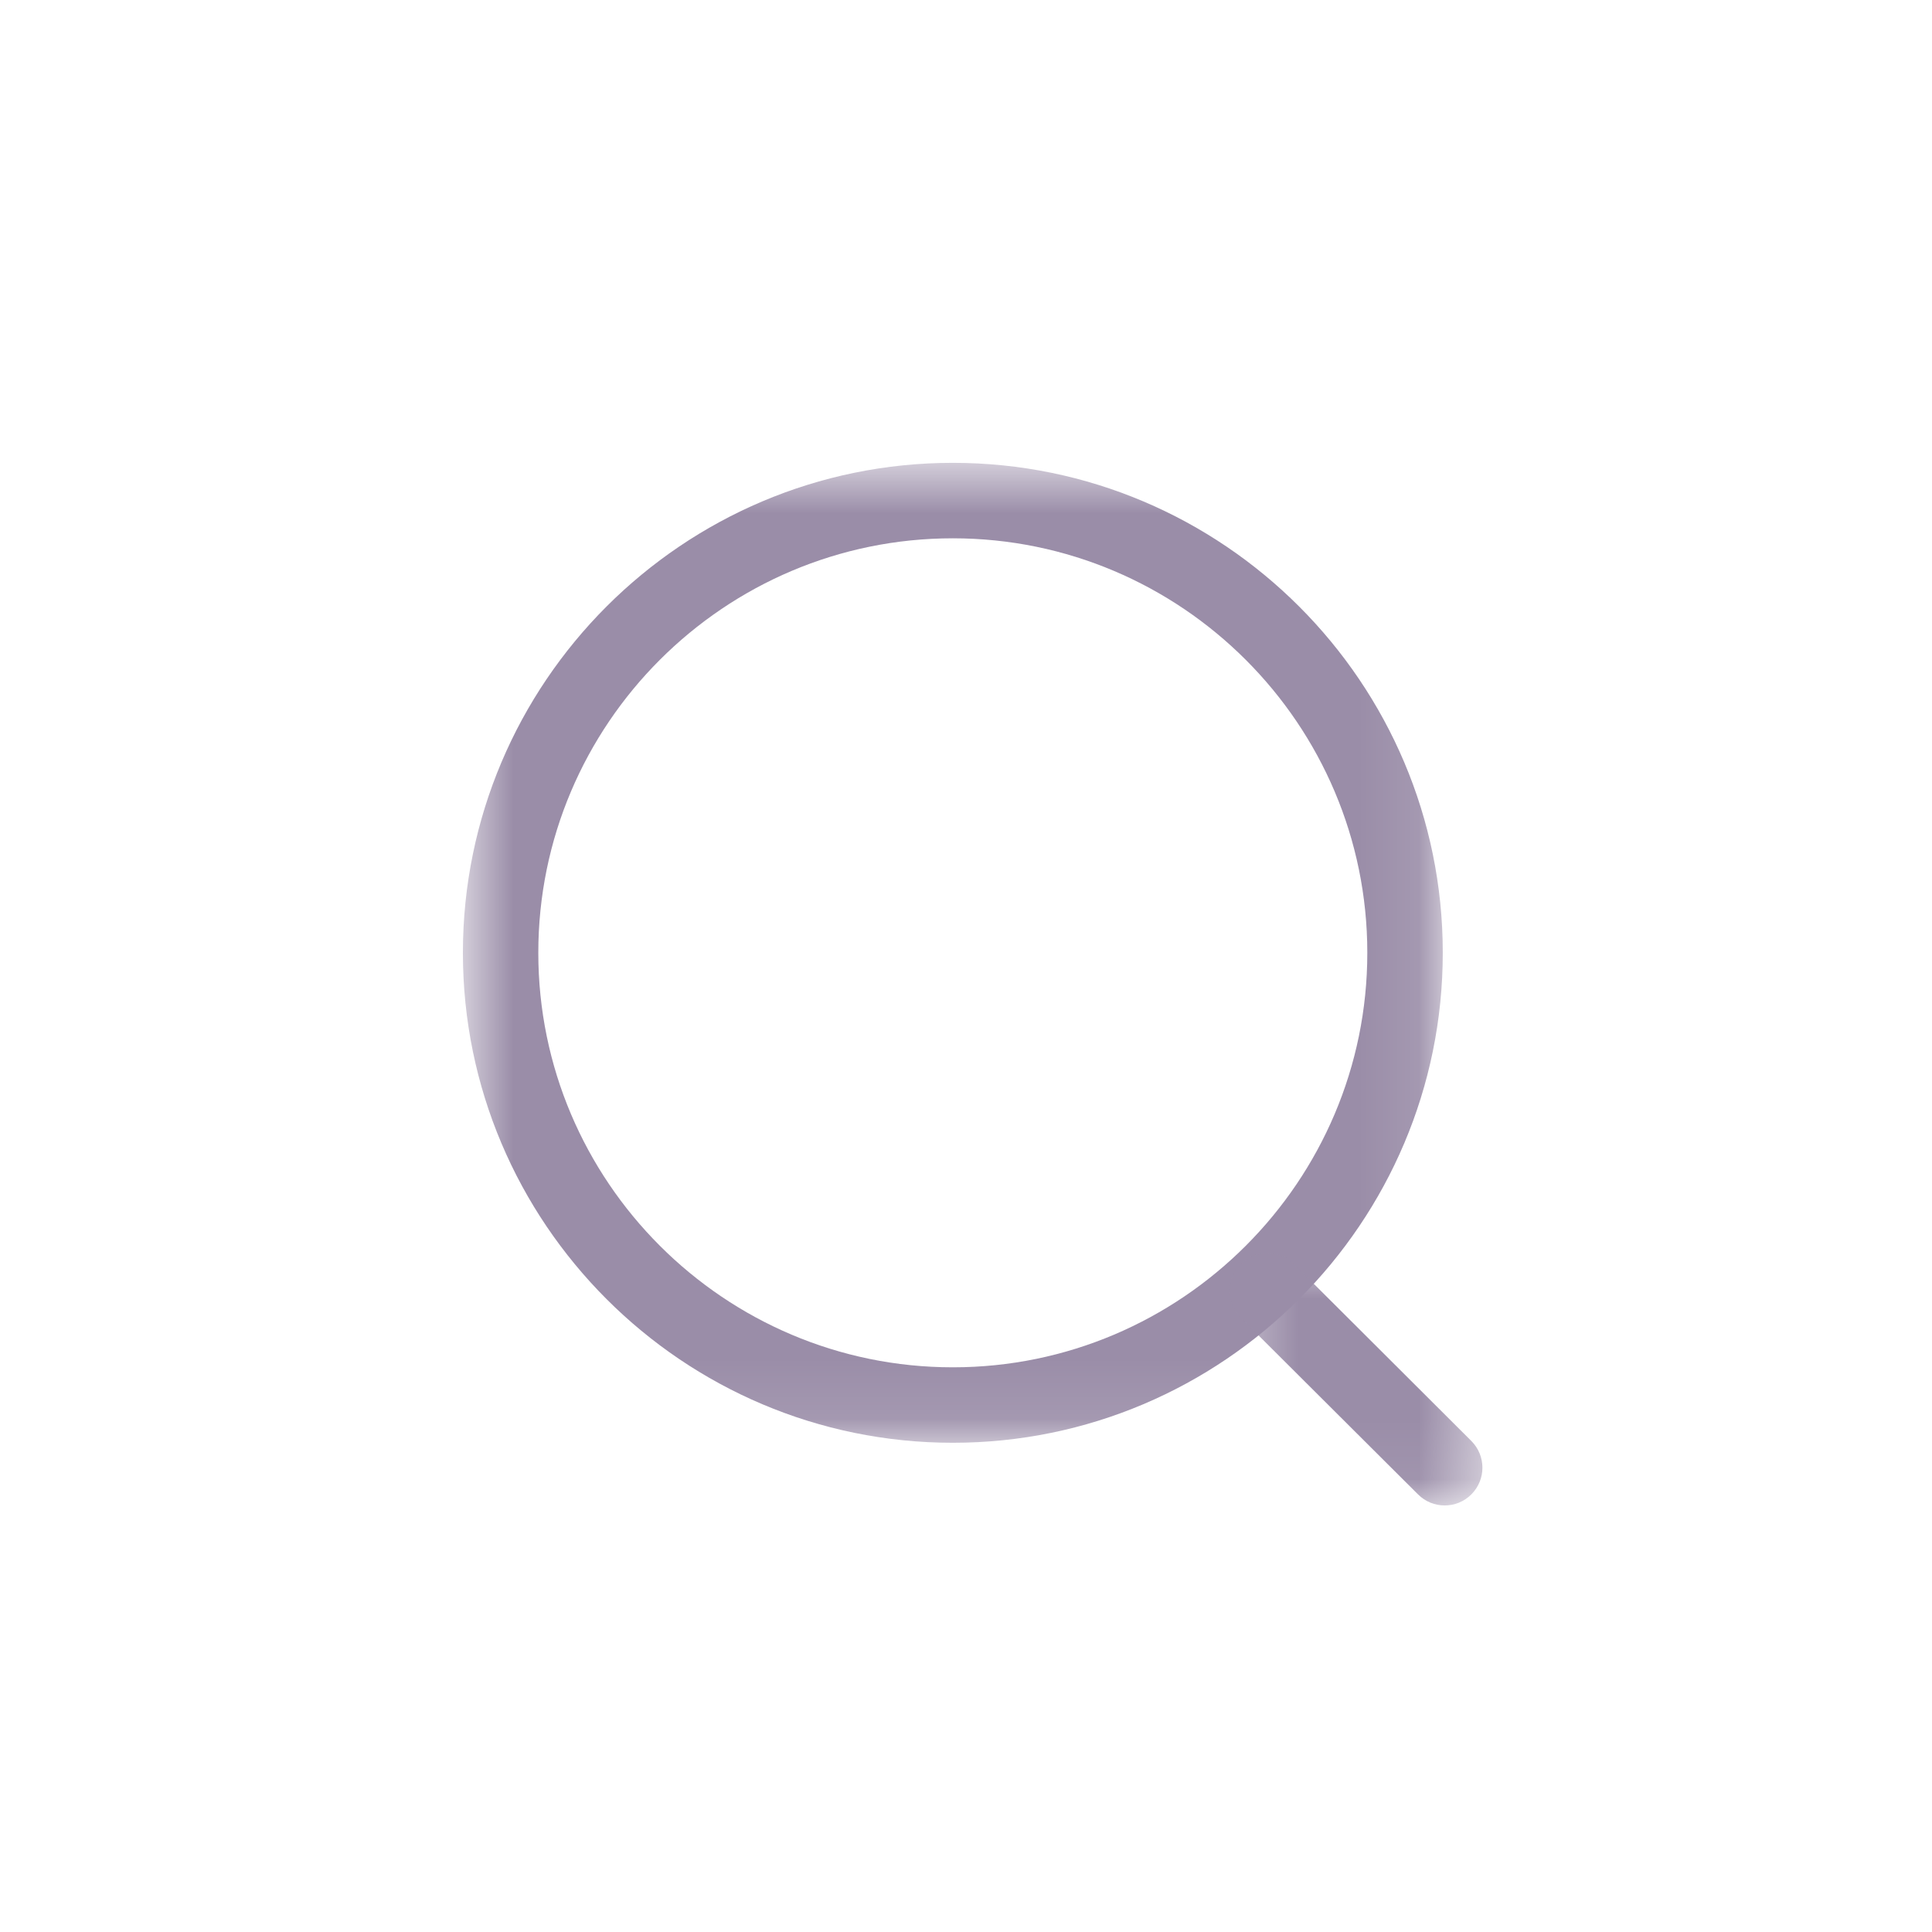 <svg width="32" height="32" viewBox="0 0 32 32" fill="none" xmlns="http://www.w3.org/2000/svg">
<mask id="mask0_8602_11405" style="mask-type:luminance" maskUnits="userSpaceOnUse" x="7" y="7" width="17" height="17">
<path fill-rule="evenodd" clip-rule="evenodd" d="M7.667 7.666H23.897V23.897H7.667V7.666Z" fill="white"/>
</mask>
<g mask="url(#mask0_8602_11405)">
<path fill-rule="evenodd" clip-rule="evenodd" d="M15.782 8.916C11.996 8.916 8.916 11.995 8.916 15.781C8.916 19.567 11.996 22.647 15.782 22.647C19.567 22.647 22.647 19.567 22.647 15.781C22.647 11.995 19.567 8.916 15.782 8.916ZM15.782 23.897C11.307 23.897 7.667 20.256 7.667 15.781C7.667 11.306 11.307 7.666 15.782 7.666C20.257 7.666 23.897 11.306 23.897 15.781C23.897 20.256 20.257 23.897 15.782 23.897Z" fill="#9A8DA8"/>
</g>
<mask id="mask1_8602_11405" style="mask-type:luminance" maskUnits="userSpaceOnUse" x="20" y="20" width="5" height="5">
<path fill-rule="evenodd" clip-rule="evenodd" d="M20.367 20.756H24.553V24.935H20.367V20.756Z" fill="white"/>
</mask>
<g mask="url(#mask1_8602_11405)">
<path fill-rule="evenodd" clip-rule="evenodd" d="M23.929 24.935C23.769 24.935 23.609 24.874 23.487 24.752L20.55 21.824C20.306 21.58 20.305 21.184 20.549 20.94C20.793 20.694 21.189 20.696 21.434 20.938L24.37 23.867C24.614 24.111 24.615 24.506 24.371 24.751C24.249 24.874 24.089 24.935 23.929 24.935Z" fill="#9A8DA8"/>
</g>
</svg>
